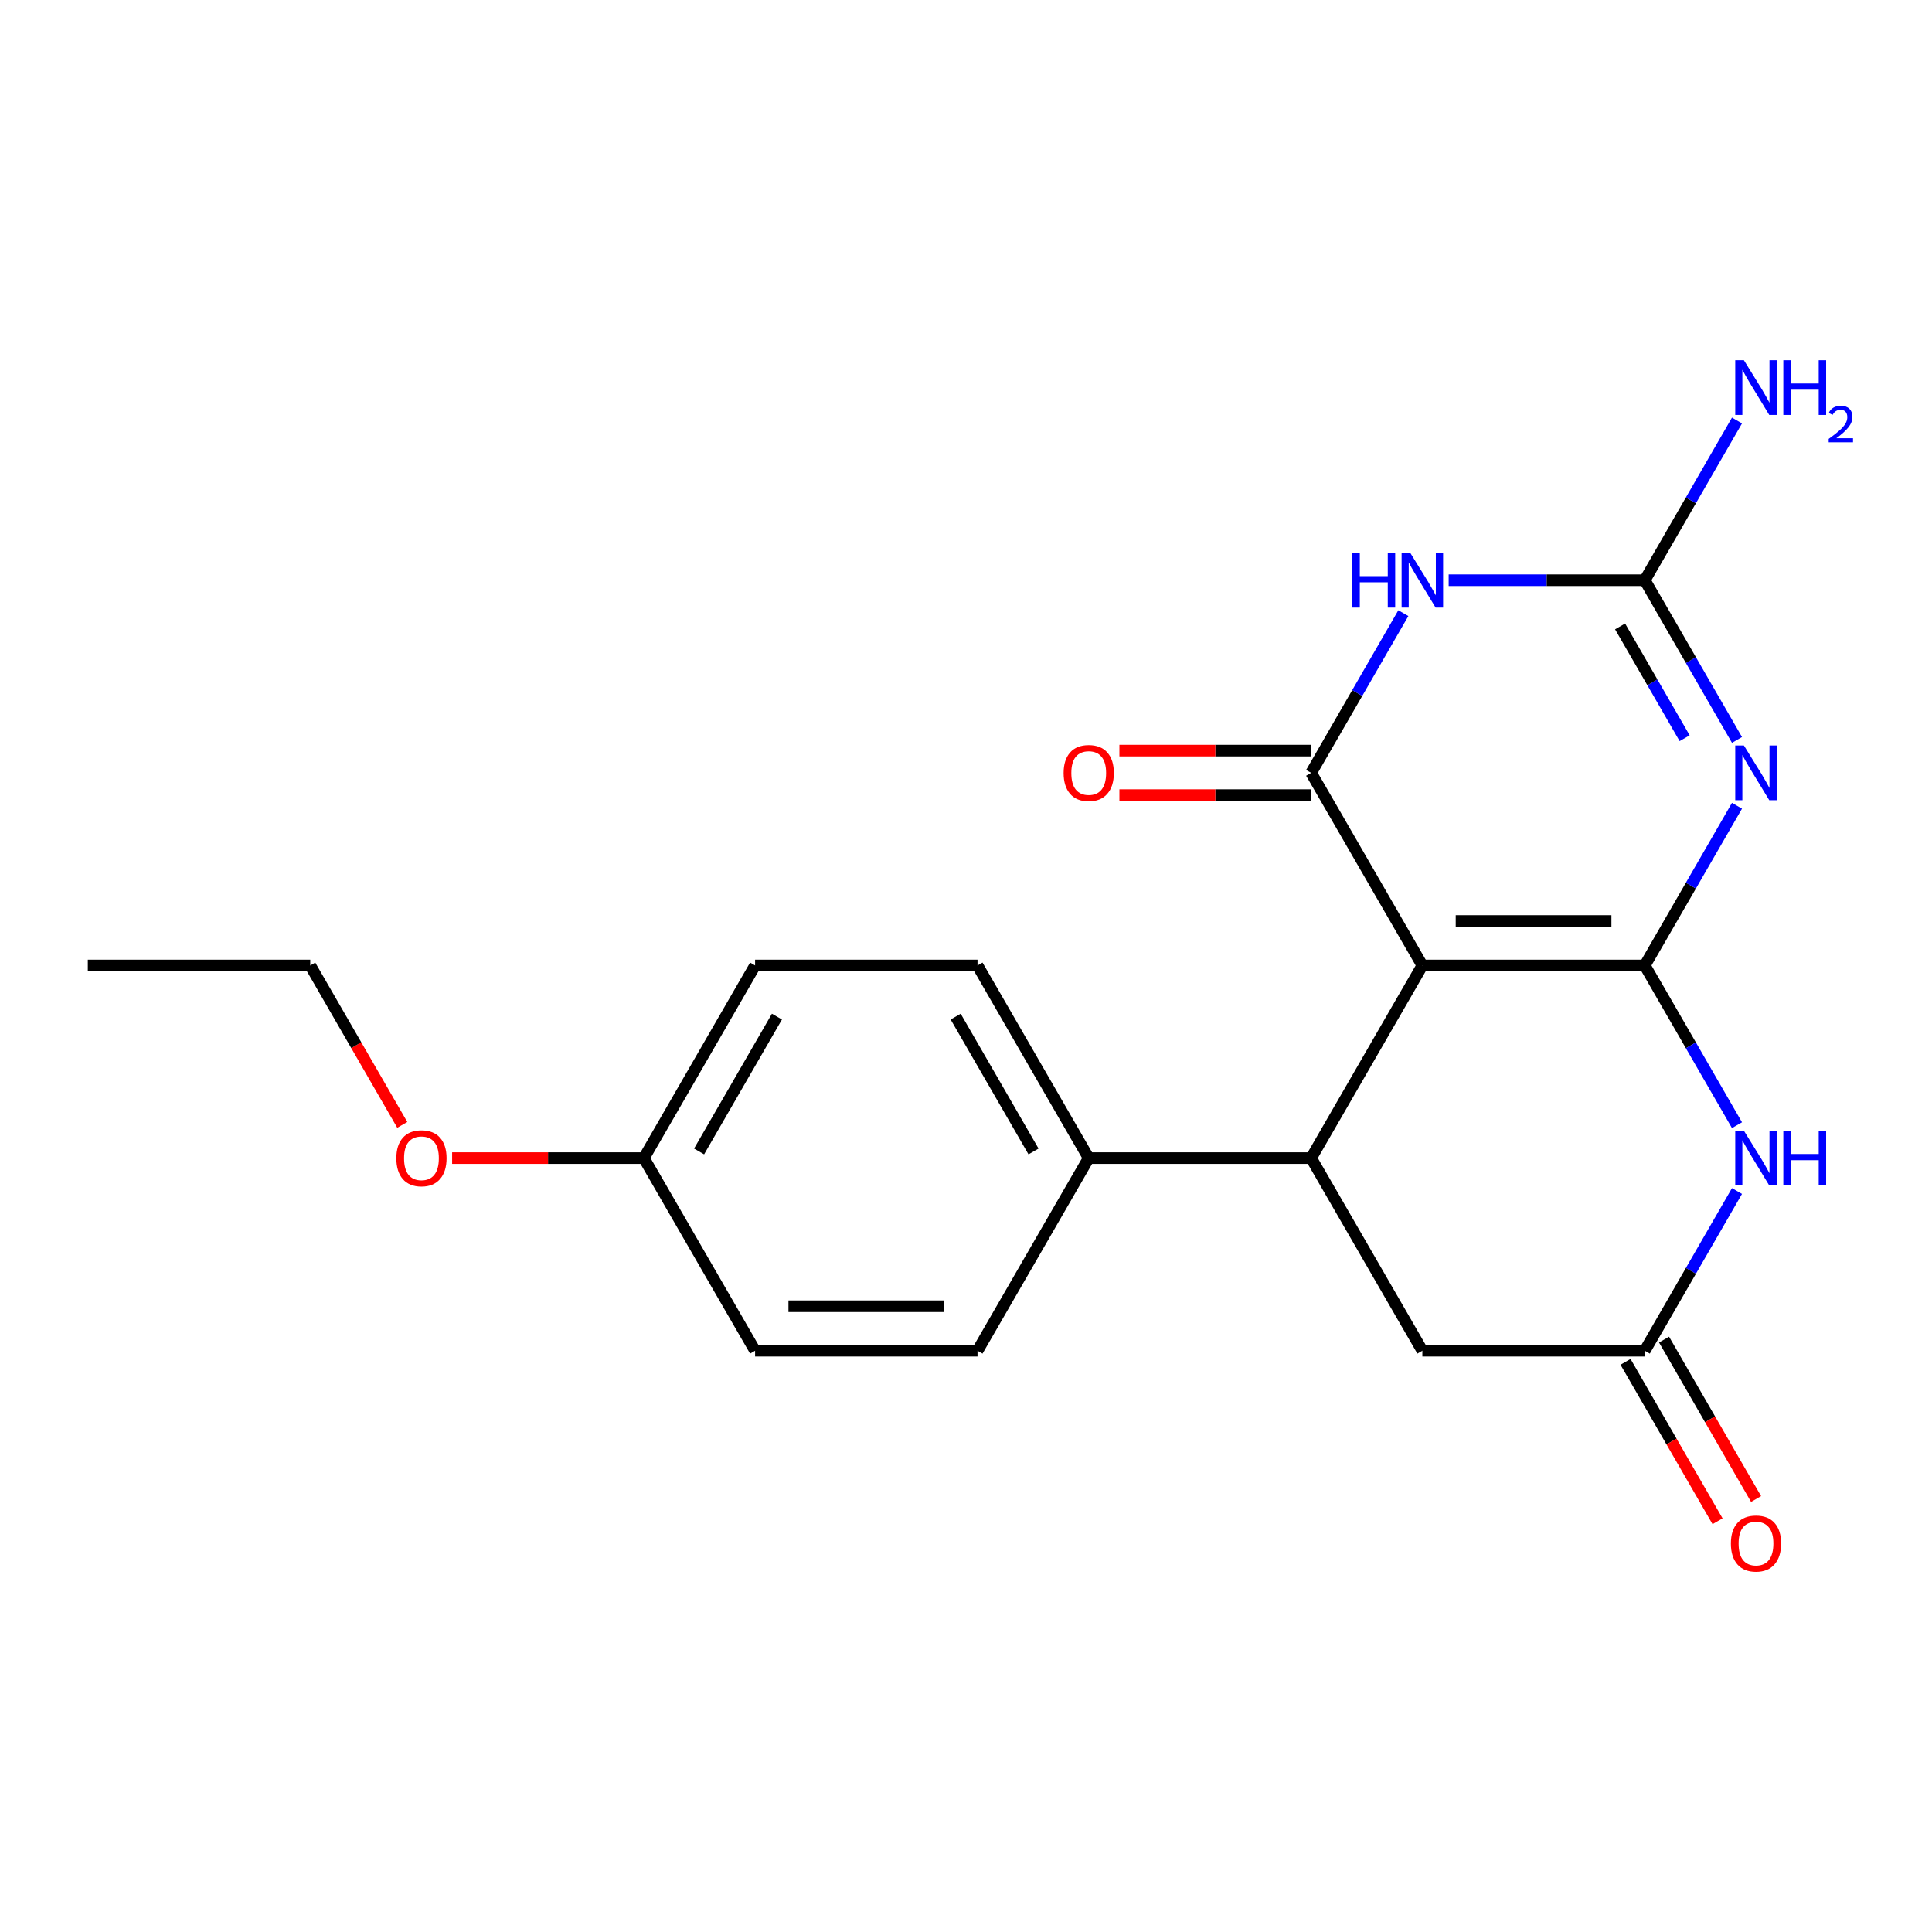 <?xml version='1.0' encoding='iso-8859-1'?>
<svg version='1.1' baseProfile='full'
              xmlns='http://www.w3.org/2000/svg'
                      xmlns:rdkit='http://www.rdkit.org/xml'
                      xmlns:xlink='http://www.w3.org/1999/xlink'
                  xml:space='preserve'
width='1000px' height='1000px' viewBox='0 0 1000 1000'>
<!-- END OF HEADER -->
<rect style='opacity:1.0;fill:#FFFFFF;stroke:none' width='1000' height='1000' x='0' y='0'> </rect>
<path class='bond-0' d='M 851.34,499.727 L 736.213,499.727' style='fill:none;fill-rule:evenodd;stroke:#000000;stroke-width:6px;stroke-linecap:butt;stroke-linejoin:miter;stroke-opacity:1' />
<path class='bond-0' d='M 834.071,476.702 L 753.482,476.702' style='fill:none;fill-rule:evenodd;stroke:#000000;stroke-width:6px;stroke-linecap:butt;stroke-linejoin:miter;stroke-opacity:1' />
<path class='bond-1' d='M 851.34,499.727 L 875.203,458.395' style='fill:none;fill-rule:evenodd;stroke:#000000;stroke-width:6px;stroke-linecap:butt;stroke-linejoin:miter;stroke-opacity:1' />
<path class='bond-1' d='M 875.203,458.395 L 899.066,417.063' style='fill:none;fill-rule:evenodd;stroke:#0000FF;stroke-width:6px;stroke-linecap:butt;stroke-linejoin:miter;stroke-opacity:1' />
<path class='bond-5' d='M 851.34,499.727 L 875.203,541.059' style='fill:none;fill-rule:evenodd;stroke:#000000;stroke-width:6px;stroke-linecap:butt;stroke-linejoin:miter;stroke-opacity:1' />
<path class='bond-5' d='M 875.203,541.059 L 899.066,582.392' style='fill:none;fill-rule:evenodd;stroke:#0000FF;stroke-width:6px;stroke-linecap:butt;stroke-linejoin:miter;stroke-opacity:1' />
<path class='bond-2' d='M 736.213,499.727 L 678.65,400.025' style='fill:none;fill-rule:evenodd;stroke:#000000;stroke-width:6px;stroke-linecap:butt;stroke-linejoin:miter;stroke-opacity:1' />
<path class='bond-6' d='M 736.213,499.727 L 678.65,599.43' style='fill:none;fill-rule:evenodd;stroke:#000000;stroke-width:6px;stroke-linecap:butt;stroke-linejoin:miter;stroke-opacity:1' />
<path class='bond-4' d='M 899.066,382.987 L 875.203,341.655' style='fill:none;fill-rule:evenodd;stroke:#0000FF;stroke-width:6px;stroke-linecap:butt;stroke-linejoin:miter;stroke-opacity:1' />
<path class='bond-4' d='M 875.203,341.655 L 851.34,300.322' style='fill:none;fill-rule:evenodd;stroke:#000000;stroke-width:6px;stroke-linecap:butt;stroke-linejoin:miter;stroke-opacity:1' />
<path class='bond-4' d='M 871.967,382.1 L 855.262,353.167' style='fill:none;fill-rule:evenodd;stroke:#0000FF;stroke-width:6px;stroke-linecap:butt;stroke-linejoin:miter;stroke-opacity:1' />
<path class='bond-4' d='M 855.262,353.167 L 838.558,324.235' style='fill:none;fill-rule:evenodd;stroke:#000000;stroke-width:6px;stroke-linecap:butt;stroke-linejoin:miter;stroke-opacity:1' />
<path class='bond-10' d='M 678.65,388.512 L 629.026,388.512' style='fill:none;fill-rule:evenodd;stroke:#000000;stroke-width:6px;stroke-linecap:butt;stroke-linejoin:miter;stroke-opacity:1' />
<path class='bond-10' d='M 629.026,388.512 L 579.402,388.512' style='fill:none;fill-rule:evenodd;stroke:#FF0000;stroke-width:6px;stroke-linecap:butt;stroke-linejoin:miter;stroke-opacity:1' />
<path class='bond-10' d='M 678.65,411.538 L 629.026,411.538' style='fill:none;fill-rule:evenodd;stroke:#000000;stroke-width:6px;stroke-linecap:butt;stroke-linejoin:miter;stroke-opacity:1' />
<path class='bond-10' d='M 629.026,411.538 L 579.402,411.538' style='fill:none;fill-rule:evenodd;stroke:#FF0000;stroke-width:6px;stroke-linecap:butt;stroke-linejoin:miter;stroke-opacity:1' />
<path class='bond-22' d='M 678.65,400.025 L 702.513,358.693' style='fill:none;fill-rule:evenodd;stroke:#000000;stroke-width:6px;stroke-linecap:butt;stroke-linejoin:miter;stroke-opacity:1' />
<path class='bond-22' d='M 702.513,358.693 L 726.376,317.361' style='fill:none;fill-rule:evenodd;stroke:#0000FF;stroke-width:6px;stroke-linecap:butt;stroke-linejoin:miter;stroke-opacity:1' />
<path class='bond-3' d='M 749.831,300.322 L 800.586,300.322' style='fill:none;fill-rule:evenodd;stroke:#0000FF;stroke-width:6px;stroke-linecap:butt;stroke-linejoin:miter;stroke-opacity:1' />
<path class='bond-3' d='M 800.586,300.322 L 851.34,300.322' style='fill:none;fill-rule:evenodd;stroke:#000000;stroke-width:6px;stroke-linecap:butt;stroke-linejoin:miter;stroke-opacity:1' />
<path class='bond-12' d='M 851.34,300.322 L 875.203,258.99' style='fill:none;fill-rule:evenodd;stroke:#000000;stroke-width:6px;stroke-linecap:butt;stroke-linejoin:miter;stroke-opacity:1' />
<path class='bond-12' d='M 875.203,258.99 L 899.066,217.658' style='fill:none;fill-rule:evenodd;stroke:#0000FF;stroke-width:6px;stroke-linecap:butt;stroke-linejoin:miter;stroke-opacity:1' />
<path class='bond-7' d='M 899.066,616.468 L 875.203,657.8' style='fill:none;fill-rule:evenodd;stroke:#0000FF;stroke-width:6px;stroke-linecap:butt;stroke-linejoin:miter;stroke-opacity:1' />
<path class='bond-7' d='M 875.203,657.8 L 851.34,699.132' style='fill:none;fill-rule:evenodd;stroke:#000000;stroke-width:6px;stroke-linecap:butt;stroke-linejoin:miter;stroke-opacity:1' />
<path class='bond-9' d='M 678.65,599.43 L 563.524,599.43' style='fill:none;fill-rule:evenodd;stroke:#000000;stroke-width:6px;stroke-linecap:butt;stroke-linejoin:miter;stroke-opacity:1' />
<path class='bond-21' d='M 678.65,599.43 L 736.213,699.132' style='fill:none;fill-rule:evenodd;stroke:#000000;stroke-width:6px;stroke-linecap:butt;stroke-linejoin:miter;stroke-opacity:1' />
<path class='bond-8' d='M 851.34,699.132 L 736.213,699.132' style='fill:none;fill-rule:evenodd;stroke:#000000;stroke-width:6px;stroke-linecap:butt;stroke-linejoin:miter;stroke-opacity:1' />
<path class='bond-11' d='M 841.369,704.888 L 865.186,746.141' style='fill:none;fill-rule:evenodd;stroke:#000000;stroke-width:6px;stroke-linecap:butt;stroke-linejoin:miter;stroke-opacity:1' />
<path class='bond-11' d='M 865.186,746.141 L 889.003,787.393' style='fill:none;fill-rule:evenodd;stroke:#FF0000;stroke-width:6px;stroke-linecap:butt;stroke-linejoin:miter;stroke-opacity:1' />
<path class='bond-11' d='M 861.31,693.376 L 885.127,734.628' style='fill:none;fill-rule:evenodd;stroke:#000000;stroke-width:6px;stroke-linecap:butt;stroke-linejoin:miter;stroke-opacity:1' />
<path class='bond-11' d='M 885.127,734.628 L 908.944,775.88' style='fill:none;fill-rule:evenodd;stroke:#FF0000;stroke-width:6px;stroke-linecap:butt;stroke-linejoin:miter;stroke-opacity:1' />
<path class='bond-13' d='M 563.524,599.43 L 505.96,499.727' style='fill:none;fill-rule:evenodd;stroke:#000000;stroke-width:6px;stroke-linecap:butt;stroke-linejoin:miter;stroke-opacity:1' />
<path class='bond-13' d='M 534.949,595.987 L 494.654,526.195' style='fill:none;fill-rule:evenodd;stroke:#000000;stroke-width:6px;stroke-linecap:butt;stroke-linejoin:miter;stroke-opacity:1' />
<path class='bond-14' d='M 563.524,599.43 L 505.96,699.132' style='fill:none;fill-rule:evenodd;stroke:#000000;stroke-width:6px;stroke-linecap:butt;stroke-linejoin:miter;stroke-opacity:1' />
<path class='bond-17' d='M 505.96,499.727 L 390.834,499.727' style='fill:none;fill-rule:evenodd;stroke:#000000;stroke-width:6px;stroke-linecap:butt;stroke-linejoin:miter;stroke-opacity:1' />
<path class='bond-16' d='M 505.96,699.132 L 390.834,699.132' style='fill:none;fill-rule:evenodd;stroke:#000000;stroke-width:6px;stroke-linecap:butt;stroke-linejoin:miter;stroke-opacity:1' />
<path class='bond-16' d='M 488.691,676.107 L 408.103,676.107' style='fill:none;fill-rule:evenodd;stroke:#000000;stroke-width:6px;stroke-linecap:butt;stroke-linejoin:miter;stroke-opacity:1' />
<path class='bond-15' d='M 333.271,599.43 L 390.834,699.132' style='fill:none;fill-rule:evenodd;stroke:#000000;stroke-width:6px;stroke-linecap:butt;stroke-linejoin:miter;stroke-opacity:1' />
<path class='bond-18' d='M 333.271,599.43 L 283.647,599.43' style='fill:none;fill-rule:evenodd;stroke:#000000;stroke-width:6px;stroke-linecap:butt;stroke-linejoin:miter;stroke-opacity:1' />
<path class='bond-18' d='M 283.647,599.43 L 234.022,599.43' style='fill:none;fill-rule:evenodd;stroke:#FF0000;stroke-width:6px;stroke-linecap:butt;stroke-linejoin:miter;stroke-opacity:1' />
<path class='bond-23' d='M 333.271,599.43 L 390.834,499.727' style='fill:none;fill-rule:evenodd;stroke:#000000;stroke-width:6px;stroke-linecap:butt;stroke-linejoin:miter;stroke-opacity:1' />
<path class='bond-23' d='M 361.846,595.987 L 402.14,526.195' style='fill:none;fill-rule:evenodd;stroke:#000000;stroke-width:6px;stroke-linecap:butt;stroke-linejoin:miter;stroke-opacity:1' />
<path class='bond-19' d='M 208.215,582.232 L 184.398,540.979' style='fill:none;fill-rule:evenodd;stroke:#FF0000;stroke-width:6px;stroke-linecap:butt;stroke-linejoin:miter;stroke-opacity:1' />
<path class='bond-19' d='M 184.398,540.979 L 160.581,499.727' style='fill:none;fill-rule:evenodd;stroke:#000000;stroke-width:6px;stroke-linecap:butt;stroke-linejoin:miter;stroke-opacity:1' />
<path class='bond-20' d='M 160.581,499.727 L 45.455,499.727' style='fill:none;fill-rule:evenodd;stroke:#000000;stroke-width:6px;stroke-linecap:butt;stroke-linejoin:miter;stroke-opacity:1' />
<path  class='atom-2' d='M 902.643 385.865
L 911.923 400.865
Q 912.843 402.345, 914.323 405.025
Q 915.803 407.705, 915.883 407.865
L 915.883 385.865
L 919.643 385.865
L 919.643 414.185
L 915.763 414.185
L 905.803 397.785
Q 904.643 395.865, 903.403 393.665
Q 902.203 391.465, 901.843 390.785
L 901.843 414.185
L 898.163 414.185
L 898.163 385.865
L 902.643 385.865
' fill='#0000FF'/>
<path  class='atom-4' d='M 699.993 286.162
L 703.833 286.162
L 703.833 298.202
L 718.313 298.202
L 718.313 286.162
L 722.153 286.162
L 722.153 314.482
L 718.313 314.482
L 718.313 301.402
L 703.833 301.402
L 703.833 314.482
L 699.993 314.482
L 699.993 286.162
' fill='#0000FF'/>
<path  class='atom-4' d='M 729.953 286.162
L 739.233 301.162
Q 740.153 302.642, 741.633 305.322
Q 743.113 308.002, 743.193 308.162
L 743.193 286.162
L 746.953 286.162
L 746.953 314.482
L 743.073 314.482
L 733.113 298.082
Q 731.953 296.162, 730.713 293.962
Q 729.513 291.762, 729.153 291.082
L 729.153 314.482
L 725.473 314.482
L 725.473 286.162
L 729.953 286.162
' fill='#0000FF'/>
<path  class='atom-6' d='M 902.643 585.27
L 911.923 600.27
Q 912.843 601.75, 914.323 604.43
Q 915.803 607.11, 915.883 607.27
L 915.883 585.27
L 919.643 585.27
L 919.643 613.59
L 915.763 613.59
L 905.803 597.19
Q 904.643 595.27, 903.403 593.07
Q 902.203 590.87, 901.843 590.19
L 901.843 613.59
L 898.163 613.59
L 898.163 585.27
L 902.643 585.27
' fill='#0000FF'/>
<path  class='atom-6' d='M 923.043 585.27
L 926.883 585.27
L 926.883 597.31
L 941.363 597.31
L 941.363 585.27
L 945.203 585.27
L 945.203 613.59
L 941.363 613.59
L 941.363 600.51
L 926.883 600.51
L 926.883 613.59
L 923.043 613.59
L 923.043 585.27
' fill='#0000FF'/>
<path  class='atom-11' d='M 550.524 400.105
Q 550.524 393.305, 553.884 389.505
Q 557.244 385.705, 563.524 385.705
Q 569.804 385.705, 573.164 389.505
Q 576.524 393.305, 576.524 400.105
Q 576.524 406.985, 573.124 410.905
Q 569.724 414.785, 563.524 414.785
Q 557.284 414.785, 553.884 410.905
Q 550.524 407.025, 550.524 400.105
M 563.524 411.585
Q 567.844 411.585, 570.164 408.705
Q 572.524 405.785, 572.524 400.105
Q 572.524 394.545, 570.164 391.745
Q 567.844 388.905, 563.524 388.905
Q 559.204 388.905, 556.844 391.705
Q 554.524 394.505, 554.524 400.105
Q 554.524 405.825, 556.844 408.705
Q 559.204 411.585, 563.524 411.585
' fill='#FF0000'/>
<path  class='atom-12' d='M 895.903 798.915
Q 895.903 792.115, 899.263 788.315
Q 902.623 784.515, 908.903 784.515
Q 915.183 784.515, 918.543 788.315
Q 921.903 792.115, 921.903 798.915
Q 921.903 805.795, 918.503 809.715
Q 915.103 813.595, 908.903 813.595
Q 902.663 813.595, 899.263 809.715
Q 895.903 805.835, 895.903 798.915
M 908.903 810.395
Q 913.223 810.395, 915.543 807.515
Q 917.903 804.595, 917.903 798.915
Q 917.903 793.355, 915.543 790.555
Q 913.223 787.715, 908.903 787.715
Q 904.583 787.715, 902.223 790.515
Q 899.903 793.315, 899.903 798.915
Q 899.903 804.635, 902.223 807.515
Q 904.583 810.395, 908.903 810.395
' fill='#FF0000'/>
<path  class='atom-13' d='M 902.643 186.46
L 911.923 201.46
Q 912.843 202.94, 914.323 205.62
Q 915.803 208.3, 915.883 208.46
L 915.883 186.46
L 919.643 186.46
L 919.643 214.78
L 915.763 214.78
L 905.803 198.38
Q 904.643 196.46, 903.403 194.26
Q 902.203 192.06, 901.843 191.38
L 901.843 214.78
L 898.163 214.78
L 898.163 186.46
L 902.643 186.46
' fill='#0000FF'/>
<path  class='atom-13' d='M 923.043 186.46
L 926.883 186.46
L 926.883 198.5
L 941.363 198.5
L 941.363 186.46
L 945.203 186.46
L 945.203 214.78
L 941.363 214.78
L 941.363 201.7
L 926.883 201.7
L 926.883 214.78
L 923.043 214.78
L 923.043 186.46
' fill='#0000FF'/>
<path  class='atom-13' d='M 946.576 213.786
Q 947.262 212.018, 948.899 211.041
Q 950.536 210.038, 952.806 210.038
Q 955.631 210.038, 957.215 211.569
Q 958.799 213.1, 958.799 215.819
Q 958.799 218.591, 956.74 221.178
Q 954.707 223.766, 950.483 226.828
L 959.116 226.828
L 959.116 228.94
L 946.523 228.94
L 946.523 227.171
Q 950.008 224.69, 952.067 222.842
Q 954.153 220.994, 955.156 219.33
Q 956.159 217.667, 956.159 215.951
Q 956.159 214.156, 955.261 213.153
Q 954.364 212.15, 952.806 212.15
Q 951.301 212.15, 950.298 212.757
Q 949.295 213.364, 948.582 214.71
L 946.576 213.786
' fill='#0000FF'/>
<path  class='atom-19' d='M 205.144 599.51
Q 205.144 592.71, 208.504 588.91
Q 211.864 585.11, 218.144 585.11
Q 224.424 585.11, 227.784 588.91
Q 231.144 592.71, 231.144 599.51
Q 231.144 606.39, 227.744 610.31
Q 224.344 614.19, 218.144 614.19
Q 211.904 614.19, 208.504 610.31
Q 205.144 606.43, 205.144 599.51
M 218.144 610.99
Q 222.464 610.99, 224.784 608.11
Q 227.144 605.19, 227.144 599.51
Q 227.144 593.95, 224.784 591.15
Q 222.464 588.31, 218.144 588.31
Q 213.824 588.31, 211.464 591.11
Q 209.144 593.91, 209.144 599.51
Q 209.144 605.23, 211.464 608.11
Q 213.824 610.99, 218.144 610.99
' fill='#FF0000'/>
</svg>
